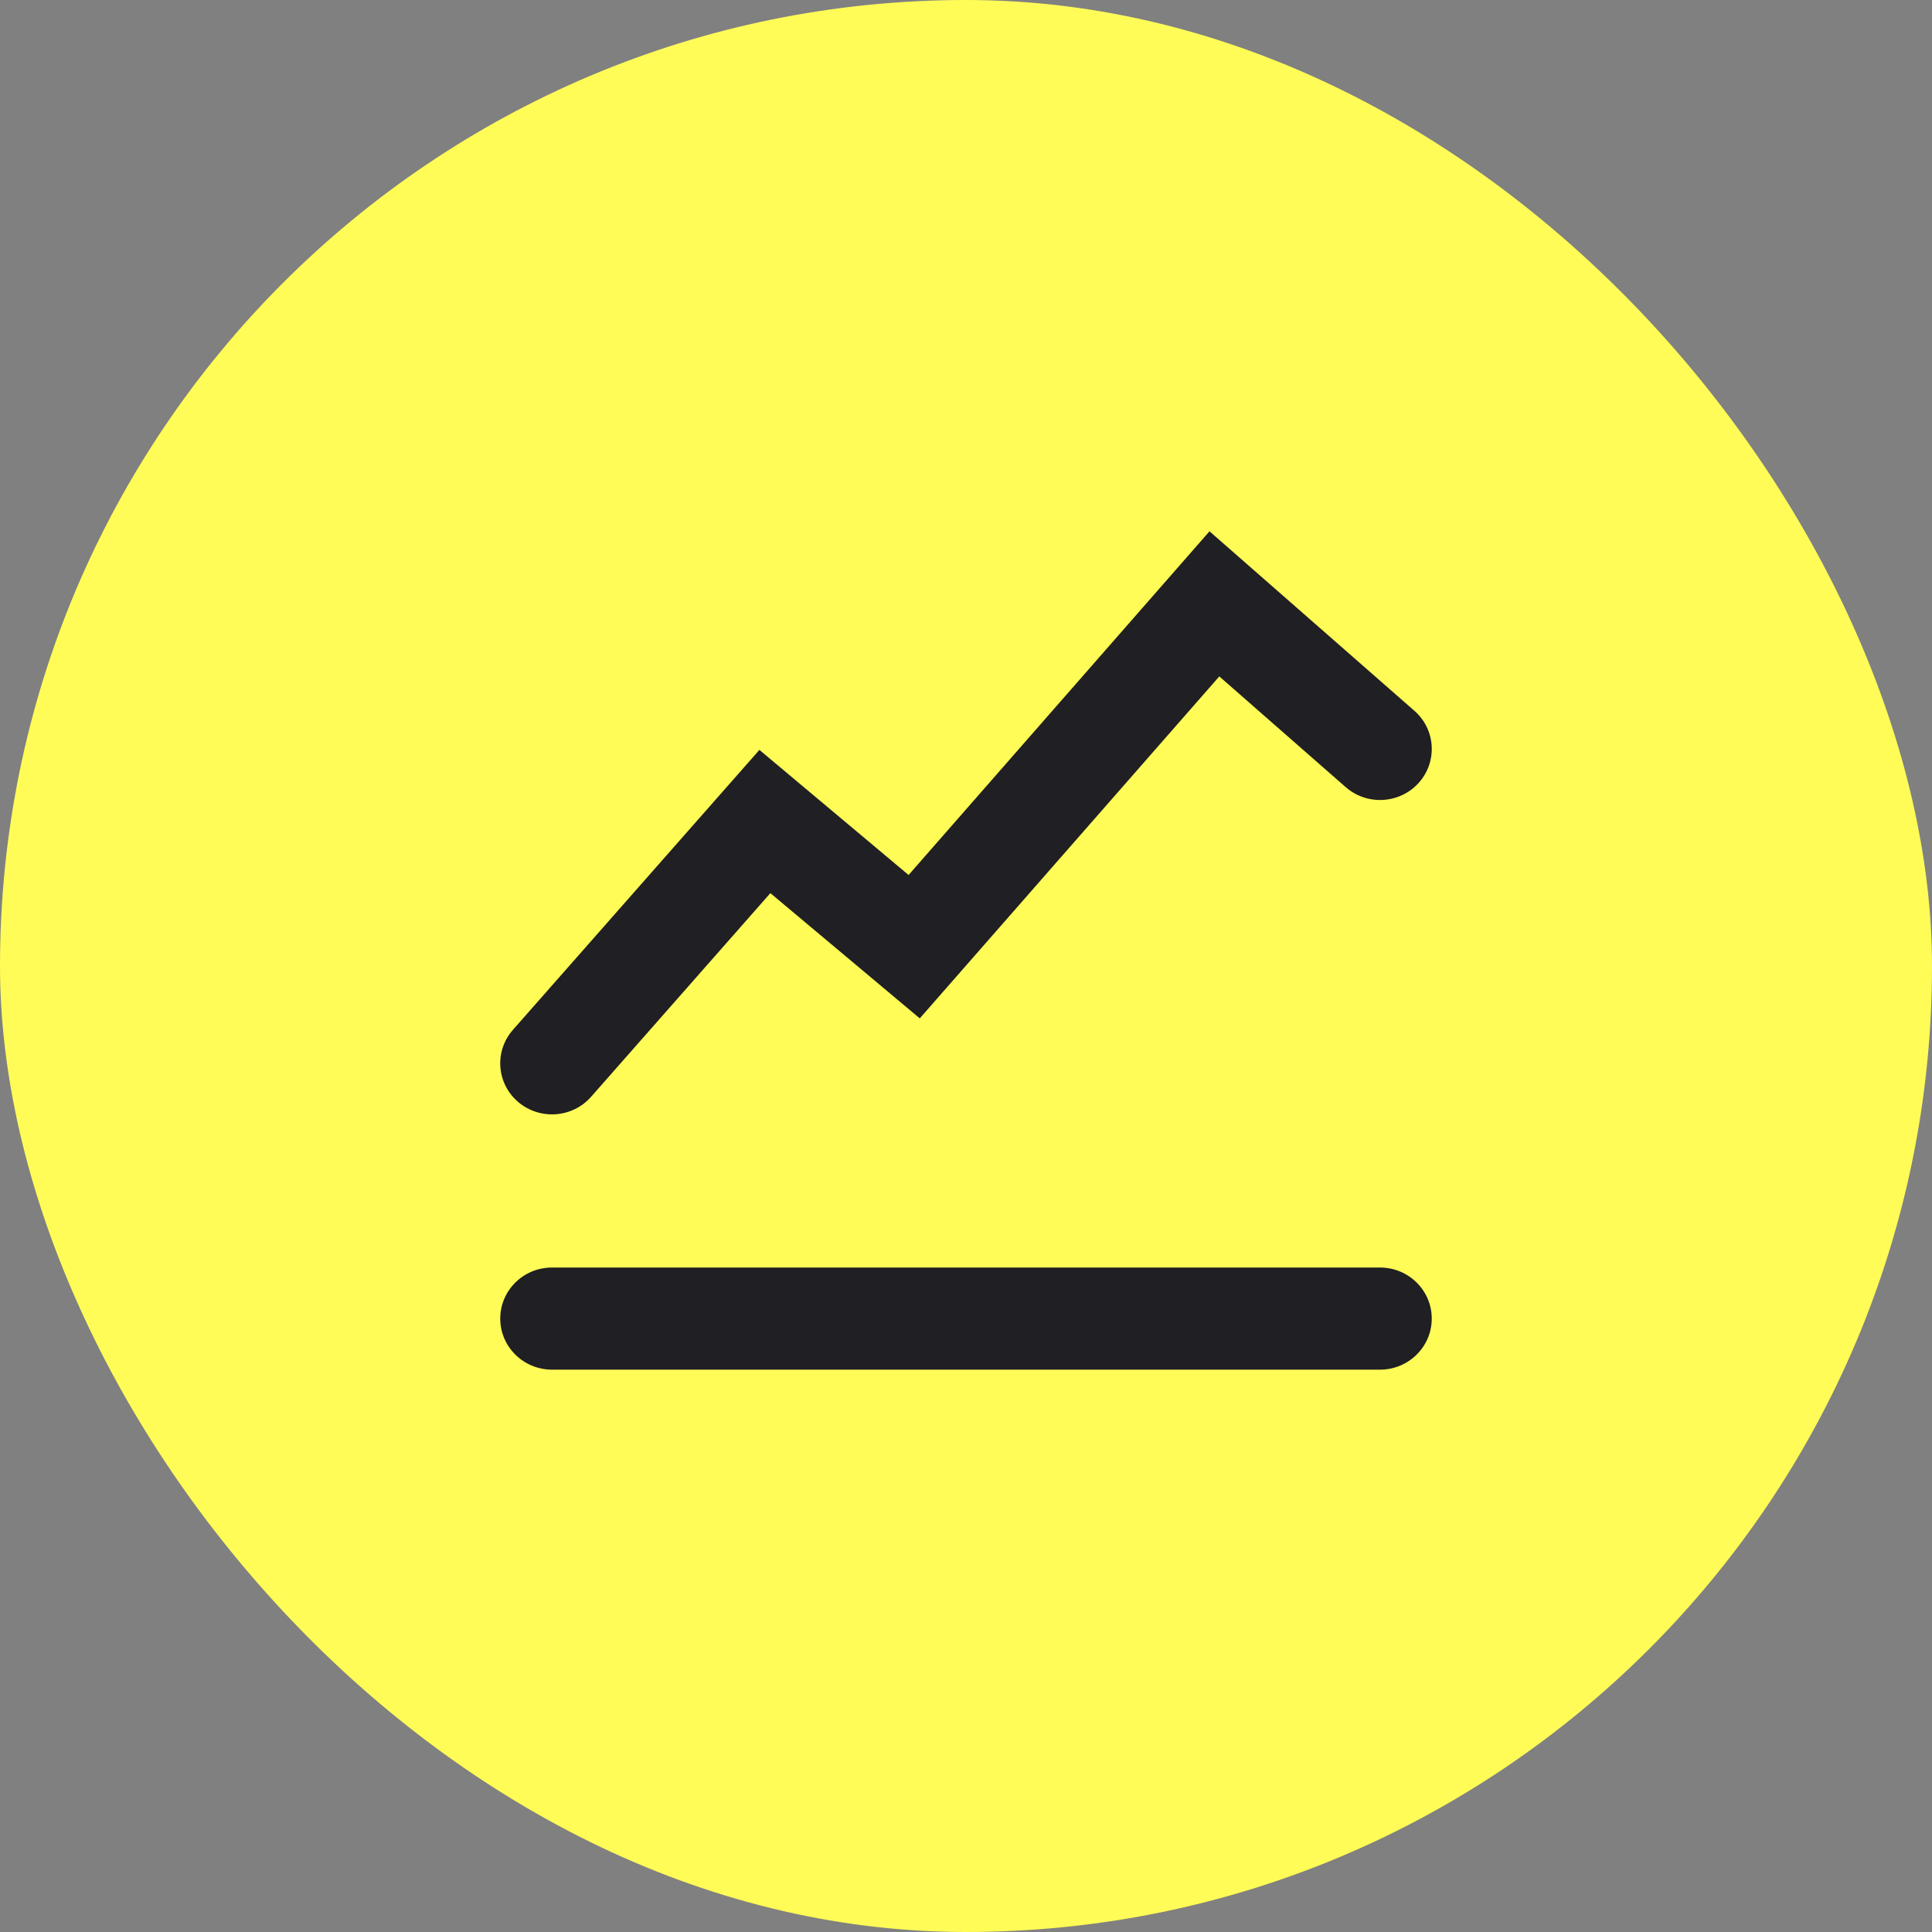 <svg xmlns="http://www.w3.org/2000/svg" width="28" height="28" viewBox="0 0 28 28" fill="none"><rect x="0" y="0" width="28" height="28" fill="#808080" stroke="none"/><rect width="28" height="28" rx="14" fill="#FFFC57"></rect><path d="M20.498 10.301L17.529 7.7L13.168 12.681L11.006 10.868L7.434 14.925C7.162 15.234 7.195 15.701 7.508 15.969C7.821 16.237 8.295 16.204 8.566 15.896L11.165 12.944L13.33 14.759L17.671 9.803L19.502 11.407C19.812 11.679 20.286 11.651 20.561 11.346C20.836 11.04 20.808 10.572 20.498 10.301Z" fill="#201F23"></path><path d="M8 18.37C7.586 18.37 7.25 18.701 7.25 19.11C7.25 19.519 7.586 19.85 8 19.85H20C20.414 19.85 20.75 19.519 20.75 19.11C20.75 18.701 20.414 18.37 20 18.37H8Z" fill="#201F23"></path></svg>
